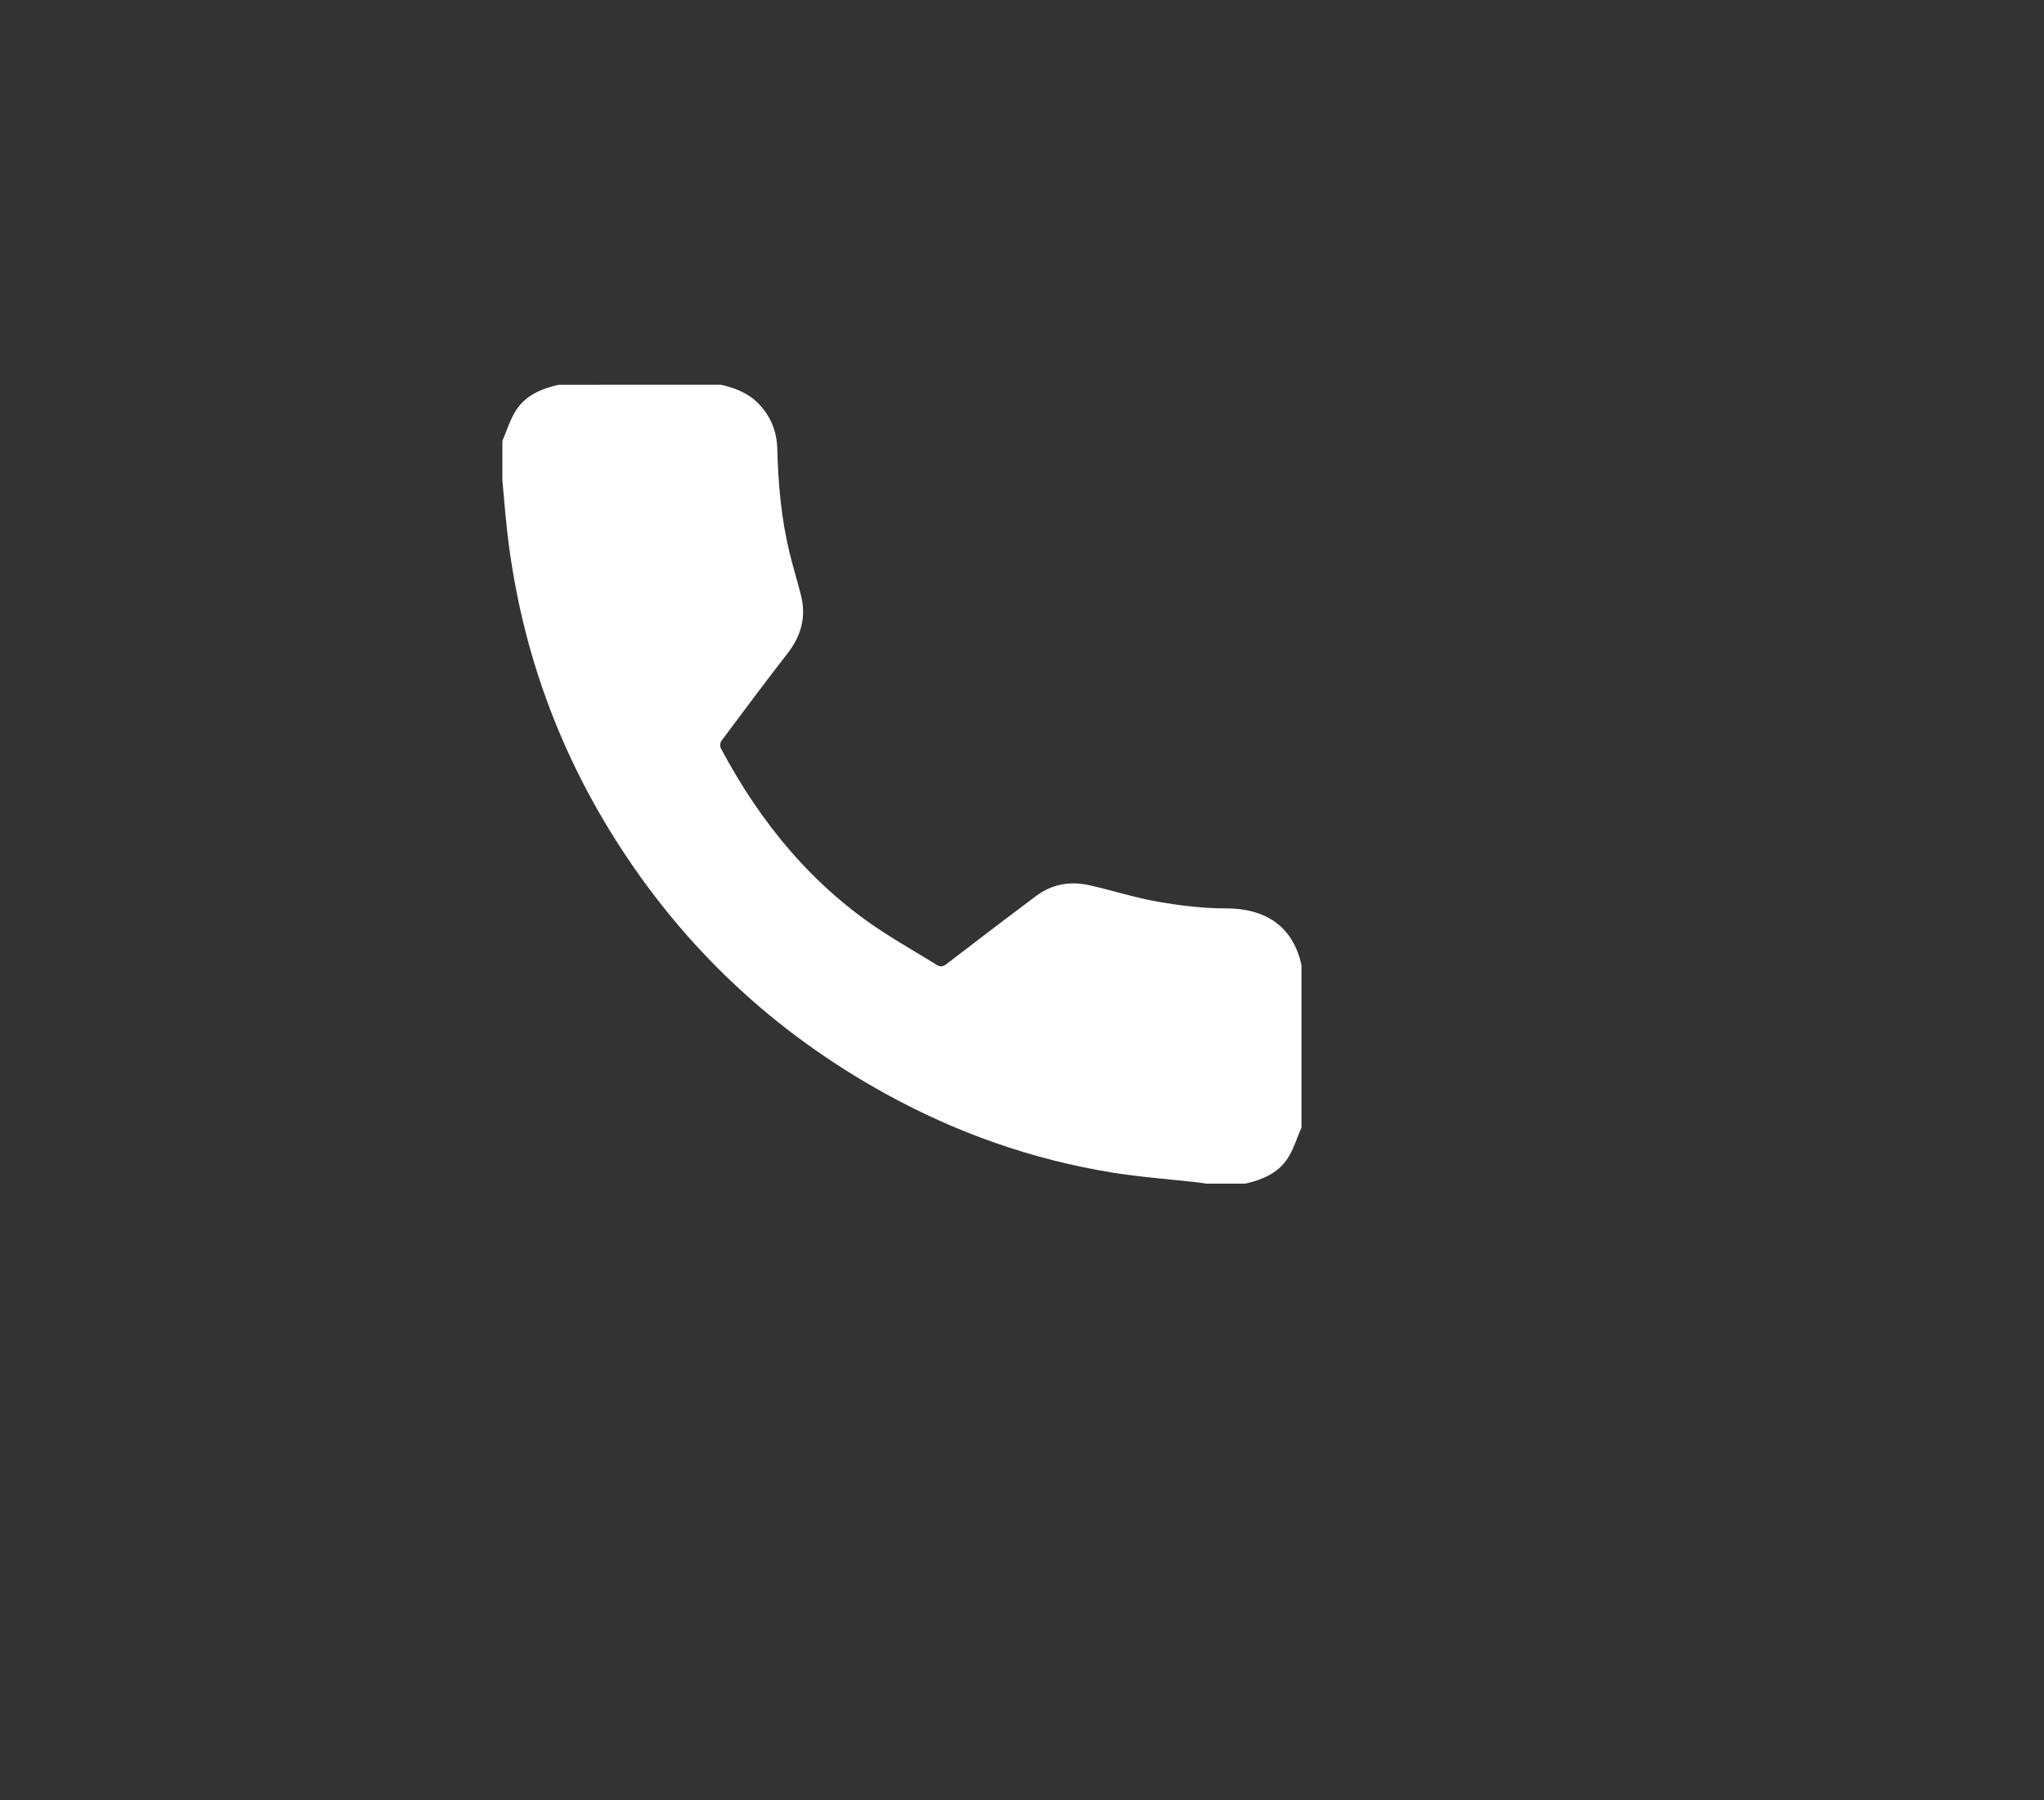 <?xml version="1.0" encoding="utf-8"?>
<!-- Generator: Adobe Illustrator 17.0.0, SVG Export Plug-In . SVG Version: 6.00 Build 0)  -->
<!DOCTYPE svg PUBLIC "-//W3C//DTD SVG 1.1//EN" "http://www.w3.org/Graphics/SVG/1.1/DTD/svg11.dtd">
<svg version="1.1" id="Layer_1" xmlns="http://www.w3.org/2000/svg" xmlns:xlink="http://www.w3.org/1999/xlink" x="0px" y="0px"
	 width="84px" height="74px" viewBox="0 0 84 74" enable-background="new 0 0 84 74" xml:space="preserve">
<rect x="0" y="0" width="84" height="74" fill="#333333" stroke="none"/>
<path fill="#FFFFFF" d="M29.627,15.814c0.591,0.134,1.141,0.35,1.568,0.801c0.483,0.51,0.729,1.119,0.747,1.823
	c0.038,1.444,0.163,2.879,0.506,4.286c0.144,0.59,0.326,1.171,0.472,1.761c0.218,0.88,0.002,1.655-0.553,2.369
	c-0.924,1.189-1.824,2.397-2.725,3.604c-0.052,0.069-0.057,0.226-0.015,0.305c1.632,3.069,3.779,5.685,6.726,7.587
	c0.699,0.451,1.423,0.863,2.13,1.303c0.165,0.103,0.275,0.08,0.423-0.034c1.22-0.936,2.443-1.87,3.674-2.791
	c0.654-0.489,1.401-0.62,2.189-0.442c0.946,0.214,1.875,0.514,2.829,0.68c0.922,0.161,1.866,0.274,2.801,0.273
	c1.505-0.002,2.724,0.651,3.086,2.335c0,2.223,0,4.447,0,6.67c-0.183,0.422-0.316,0.877-0.561,1.259
	c-0.398,0.622-1.05,0.89-1.748,1.05c-0.534,0-1.069,0-1.603,0c-0.104-0.016-0.209-0.036-0.314-0.048
	c-1.187-0.134-2.383-0.219-3.561-0.41c-3.284-0.533-6.383-1.628-9.295-3.232c-4.612-2.54-8.335-6.037-11.141-10.497
	c-2.444-3.884-3.912-8.112-4.424-12.671c-0.077-0.687-0.129-1.378-0.193-2.067c0-0.534,0-1.069,0-1.603
	c0.183-0.422,0.316-0.877,0.561-1.259c0.398-0.62,1.049-0.892,1.748-1.05C25.18,15.814,27.403,15.814,29.627,15.814z"/>
</svg>

